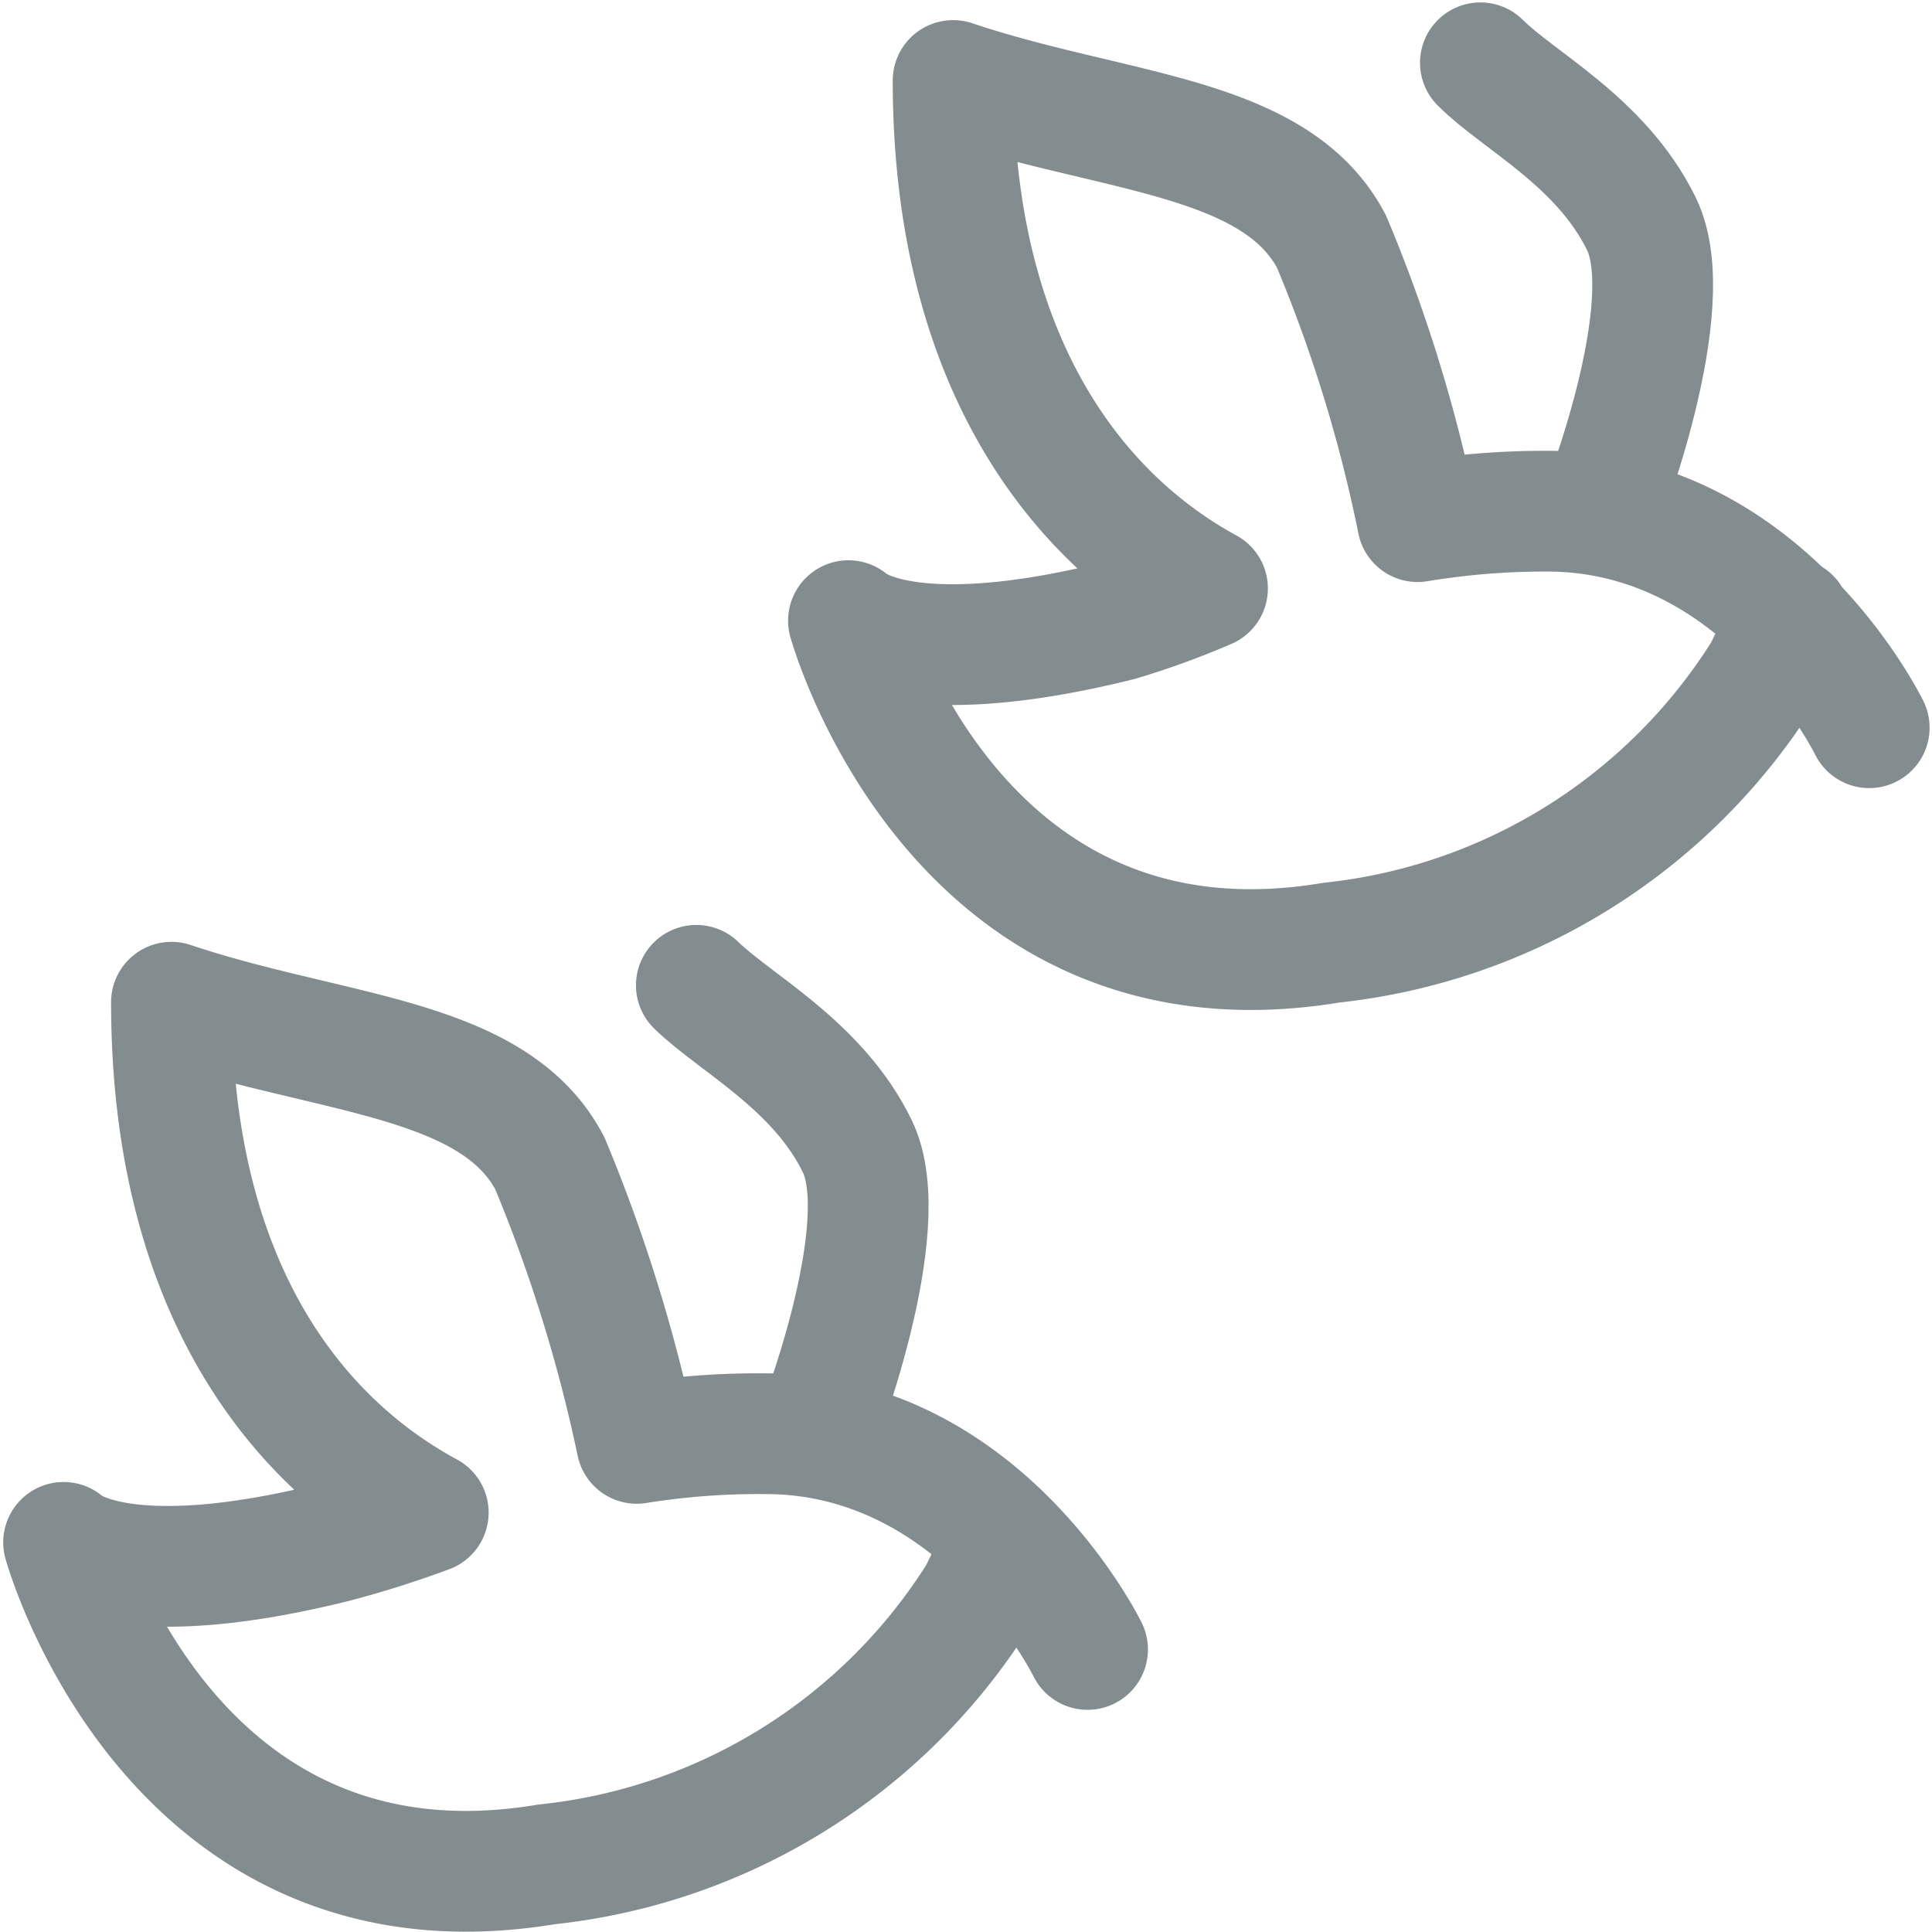 <svg xmlns="http://www.w3.org/2000/svg" viewBox="0 0 24 24"><defs><style>.cls-1{fill:none;stroke:#838d8f;stroke-linecap:round;stroke-linejoin:round;stroke-width:1.5px;}</style></defs><g id="Calque_2" data-name="Calque 2"><g id="Calque_1-2" data-name="Calque 1"><path class="cls-1" d="M12.49,19.14l-.33.67a7.23,7.23,0,0,1-5.37,3.35c-4.68.78-6-4-6-4s.67.67,3.36,0a12.2,12.2,0,0,0,1.17-.37c-1.7-.92-3.19-2.88-3.19-6.34,2,.67,4,.67,4.7,2a19.46,19.46,0,0,1,1.08,3.48,9.58,9.58,0,0,1,1.6-.12c2.69,0,4,2.68,4,2.68"/><path class="cls-1" d="M10.14,17.85l0-.05s1-2.55.51-3.56-1.52-1.53-2-2"/><path class="cls-1" d="M22.24,7.68l-.33.67a7.24,7.24,0,0,1-5.37,3.36c-4.68.78-6-4-6-4s.67.67,3.36,0A9.91,9.91,0,0,0,15,7.31C13.33,6.4,11.84,4.43,11.84,1c2,.67,4,.67,4.7,2a18.42,18.42,0,0,1,1.07,3.48,9.71,9.71,0,0,1,1.61-.13c2.69,0,4,2.69,4,2.69"/><path class="cls-1" d="M19.89,6.4l0-.06s1-2.54.5-3.56-1.52-1.52-2-2"/></g></g></svg>